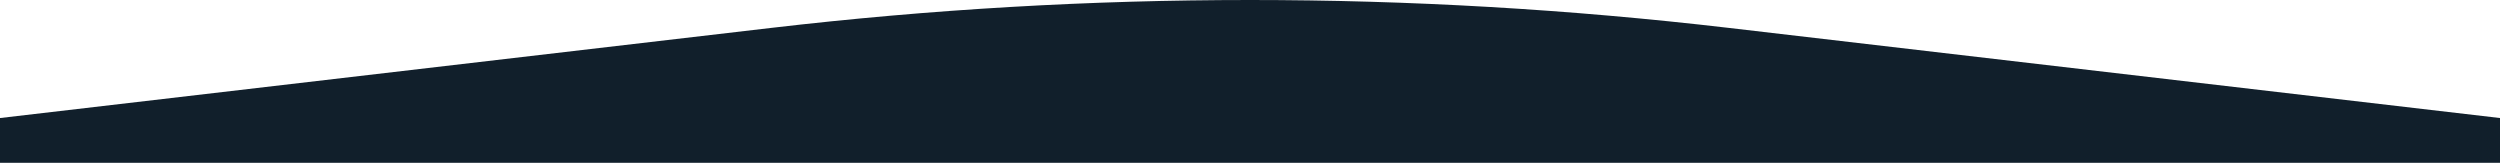 <?xml version="1.0" encoding="UTF-8"?> <svg xmlns="http://www.w3.org/2000/svg" width="1213" height="79" viewBox="0 0 1213 79" fill="none"><path d="M0 57.271L374.333 13.521C528.586 -4.507 684.414 -4.507 838.667 13.521L1213 57.271V79H0V57.271Z" fill="#111F2B"></path></svg> 